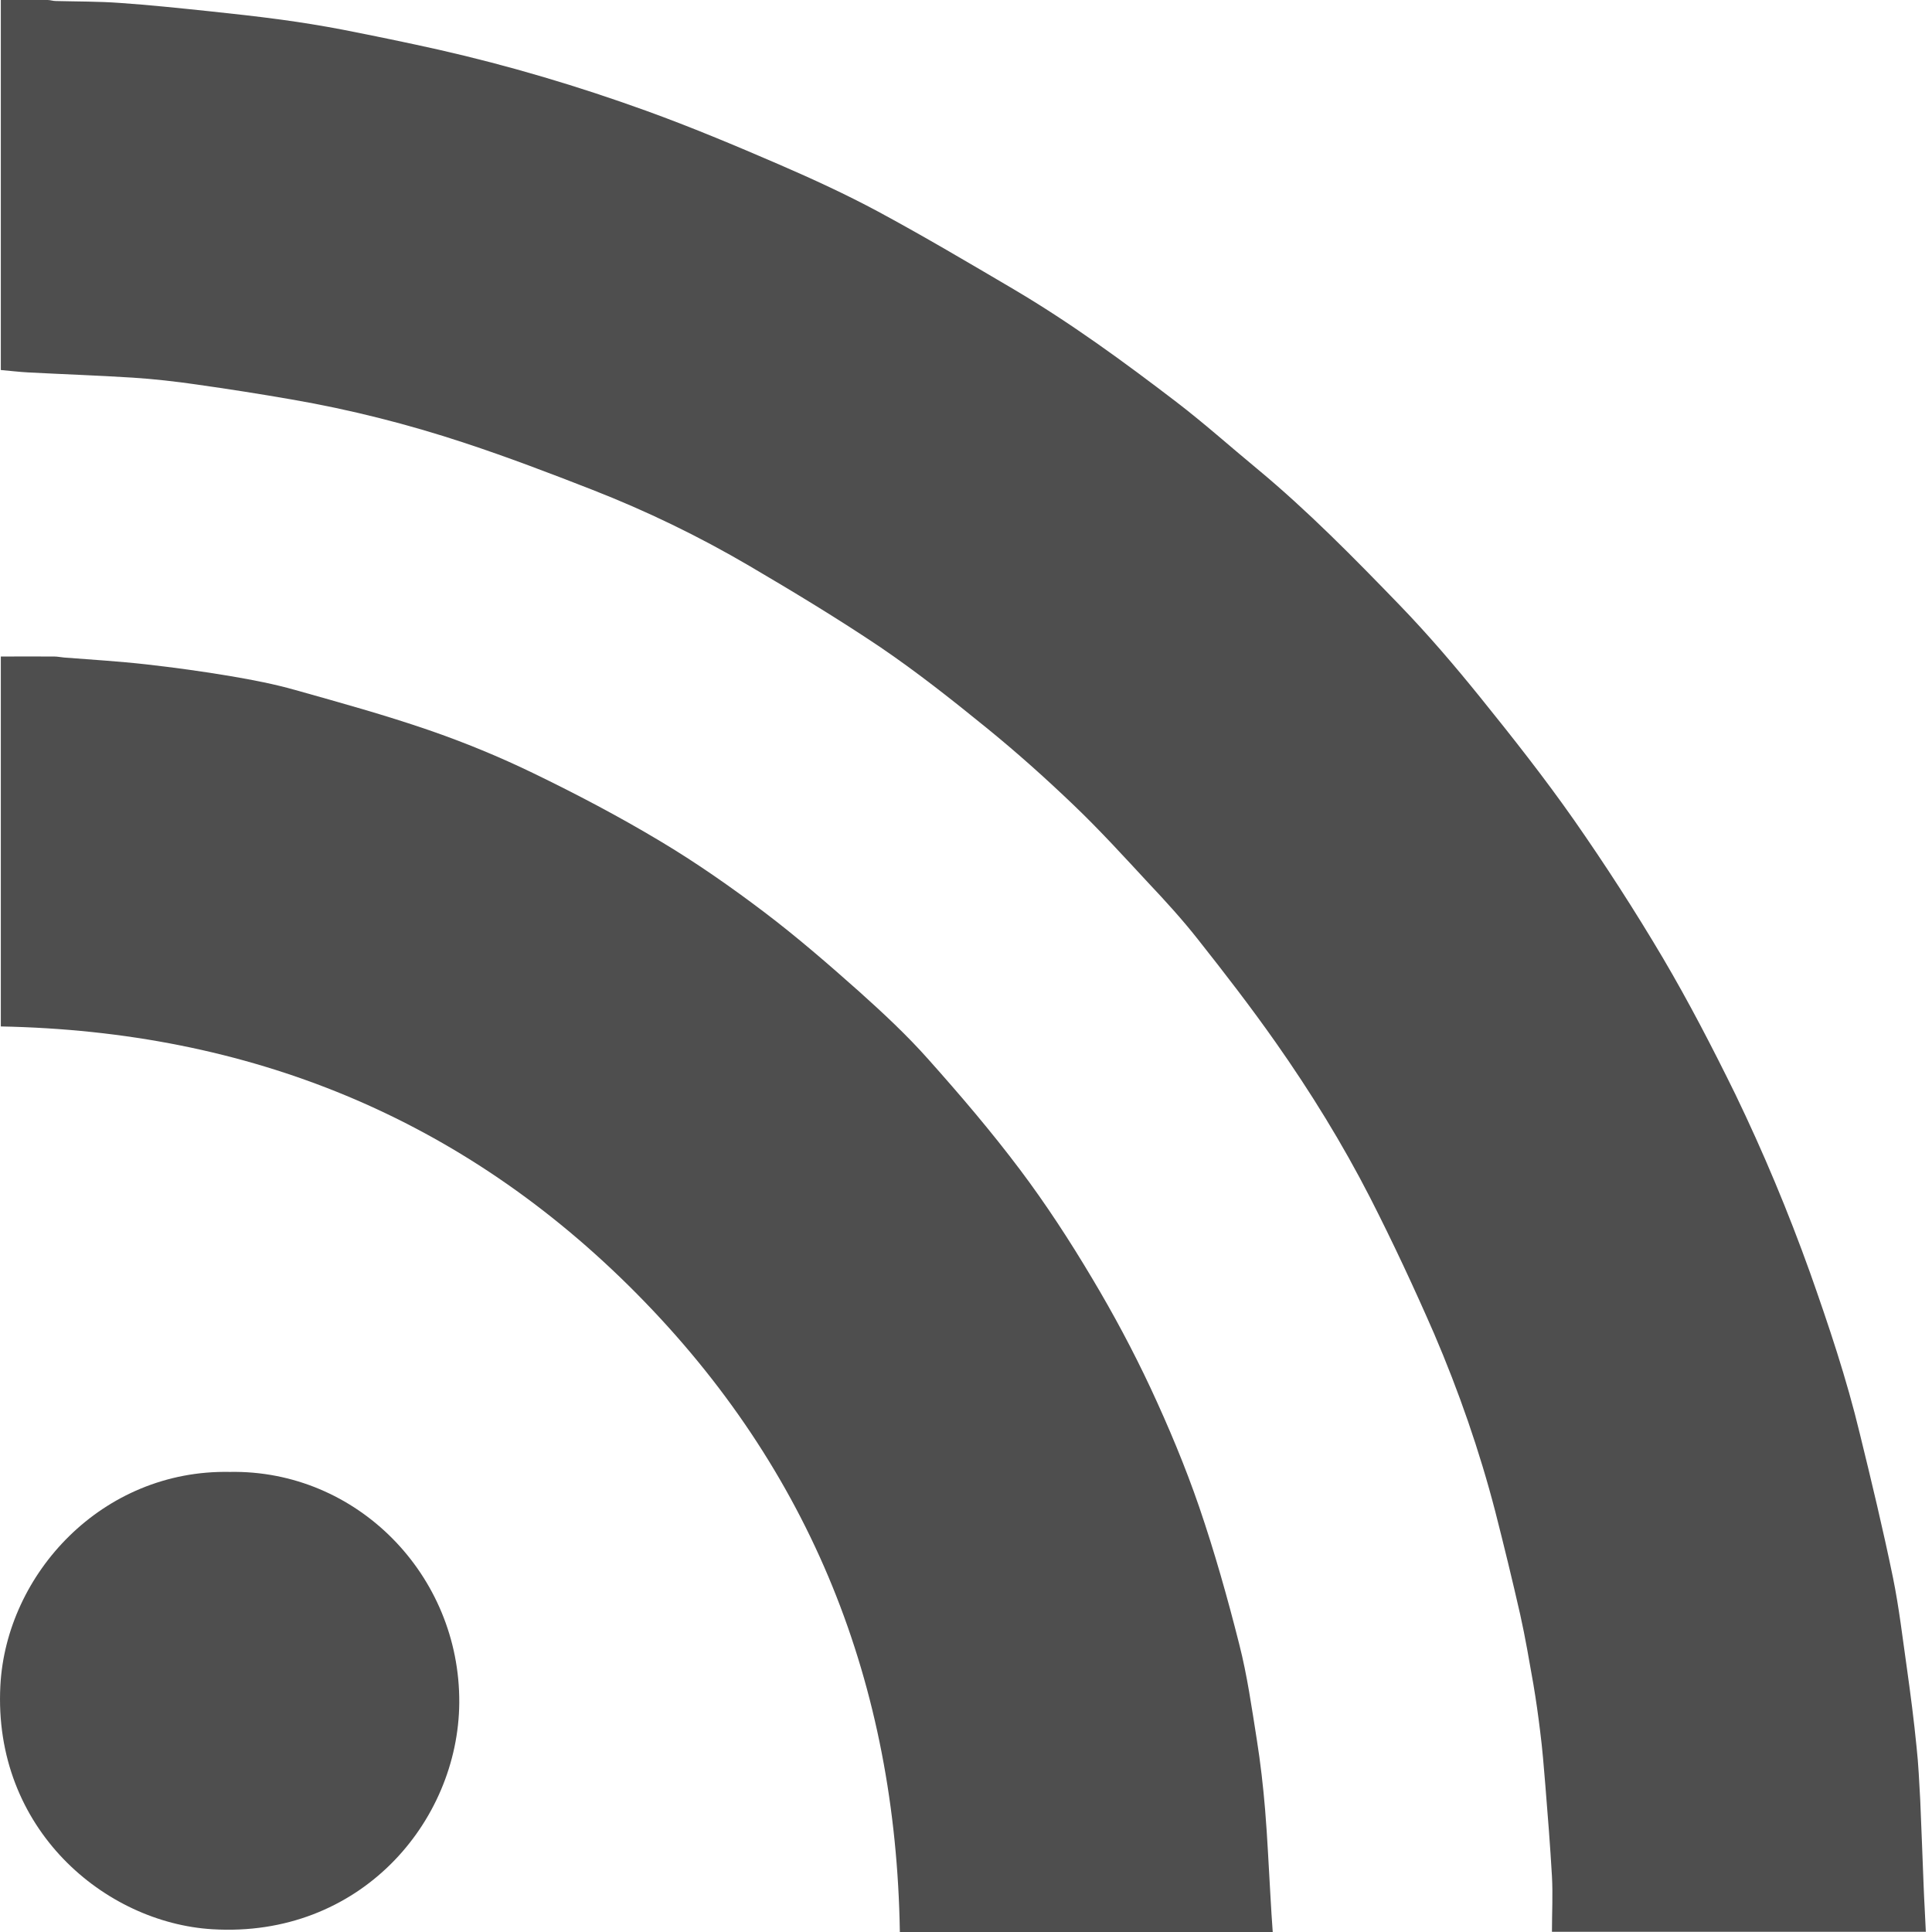 <?xml version="1.0" encoding="utf-8"?>
<!-- Generator: Adobe Illustrator 16.0.0, SVG Export Plug-In . SVG Version: 6.00 Build 0)  -->
<!DOCTYPE svg PUBLIC "-//W3C//DTD SVG 1.1//EN" "http://www.w3.org/Graphics/SVG/1.1/DTD/svg11.dtd">
<svg version="1.1" id="Ebene_1" xmlns="http://www.w3.org/2000/svg" xmlns:xlink="http://www.w3.org/1999/xlink" x="0px" y="0px"
	 width="21px" height="21px" viewBox="0 0 21 21" enable-background="new 0 0 21 21" xml:space="preserve">
<g>
	<path fill-rule="evenodd" clip-rule="evenodd" fill="#4e4e4e" d="M0.009,4.022c0-1.341,0-2.678,0-4.022c0.17,0,0.339,0,0.508,0
		c0.03,0,0.059,0.011,0.089,0.011c0.233,0.006,0.467,0.004,0.699,0.021c0.32,0.022,0.64,0.056,0.959,0.089
		c0.265,0.028,0.53,0.057,0.795,0.093C3.28,0.244,3.501,0.28,3.722,0.322c0.351,0.069,0.702,0.141,1.05,0.219
		c0.763,0.173,1.512,0.396,2.246,0.661C7.508,1.379,7.99,1.581,8.469,1.788c0.365,0.158,0.728,0.325,1.078,0.513
		c0.497,0.268,0.983,0.556,1.471,0.843c0.618,0.365,1.197,0.788,1.767,1.224c0.303,0.232,0.588,0.487,0.881,0.729
		c0.552,0.458,1.052,0.968,1.55,1.483c0.306,0.317,0.595,0.655,0.873,0.999c0.351,0.435,0.698,0.875,1.019,1.333
		c0.34,0.487,0.663,0.987,0.966,1.499c0.284,0.482,0.541,0.979,0.788,1.482c0.305,0.632,0.575,1.278,0.812,1.939
		c0.204,0.577,0.398,1.155,0.541,1.75c0.128,0.521,0.253,1.042,0.361,1.567c0.066,0.324,0.104,0.655,0.151,0.983
		c0.04,0.285,0.077,0.57,0.105,0.855c0.021,0.19,0.029,0.385,0.04,0.577c0.014,0.312,0.024,0.622,0.037,0.934
		c0.006,0.164,0.017,0.329,0.024,0.5c-1.361,0-2.709,0-4.064,0c0-0.204,0.011-0.404,0-0.604c-0.019-0.33-0.045-0.661-0.072-0.991
		c-0.016-0.193-0.031-0.389-0.056-0.582c-0.021-0.173-0.045-0.344-0.074-0.515c-0.045-0.254-0.087-0.506-0.143-0.756
		c-0.085-0.374-0.176-0.748-0.271-1.12c-0.172-0.663-0.397-1.308-0.665-1.934c-0.218-0.5-0.449-0.995-0.696-1.479
		c-0.3-0.585-0.646-1.146-1.024-1.684c-0.269-0.383-0.557-0.756-0.849-1.125c-0.167-0.212-0.35-0.413-0.536-0.61
		c-0.268-0.289-0.533-0.58-0.818-0.852c-0.302-0.289-0.615-0.569-0.94-0.833c-0.375-0.305-0.757-0.607-1.157-0.879
		C9.105,6.723,8.627,6.434,8.145,6.151C7.598,5.83,7.026,5.553,6.434,5.322C5.976,5.143,5.516,4.968,5.049,4.814
		C4.435,4.611,3.808,4.452,3.17,4.342c-0.344-0.06-0.69-0.114-1.036-0.163C1.905,4.146,1.675,4.12,1.445,4.105
		c-0.379-0.024-0.76-0.037-1.14-0.057C0.209,4.043,0.114,4.031,0.009,4.022z"/>
	<path fill-rule="evenodd" clip-rule="evenodd" fill="#4e4e4e" d="M0.009,11.157c0-1.34,0-2.677,0-4.021c0.195,0,0.388-0.001,0.58,0
		c0.036,0,0.072,0.008,0.107,0.011c0.296,0.023,0.594,0.041,0.89,0.074C1.895,7.256,2.203,7.298,2.51,7.35
		C2.745,7.39,2.98,7.435,3.209,7.5c0.487,0.137,0.976,0.272,1.455,0.437c0.385,0.133,0.765,0.289,1.132,0.467
		C6.263,8.63,6.725,8.873,7.171,9.14c0.394,0.235,0.773,0.5,1.139,0.777c0.356,0.27,0.695,0.564,1.029,0.861
		c0.262,0.235,0.521,0.476,0.754,0.739c0.346,0.388,0.683,0.783,0.995,1.198c0.282,0.375,0.541,0.773,0.782,1.178
		c0.232,0.388,0.446,0.788,0.637,1.196c0.196,0.421,0.377,0.852,0.528,1.292c0.167,0.489,0.308,0.988,0.435,1.491
		c0.087,0.34,0.136,0.691,0.191,1.037c0.04,0.252,0.069,0.506,0.09,0.759c0.026,0.312,0.039,0.626,0.058,0.938
		c0.006,0.128,0.016,0.257,0.025,0.394c-1.361,0-2.707,0-4.053,0c-0.042-2.69-0.962-5.02-2.859-6.937S2.706,11.209,0.009,11.157z"/>
	<path fill-rule="evenodd" clip-rule="evenodd" fill="#4e4e4e" d="M2.498,15.999c1.379-0.025,2.504,1.119,2.494,2.511
		c-0.01,1.295-1.081,2.557-2.684,2.46c-1.166-0.07-2.386-1.088-2.304-2.649C0.068,17.11,1.107,15.972,2.498,15.999z"/>
</g>
</svg>